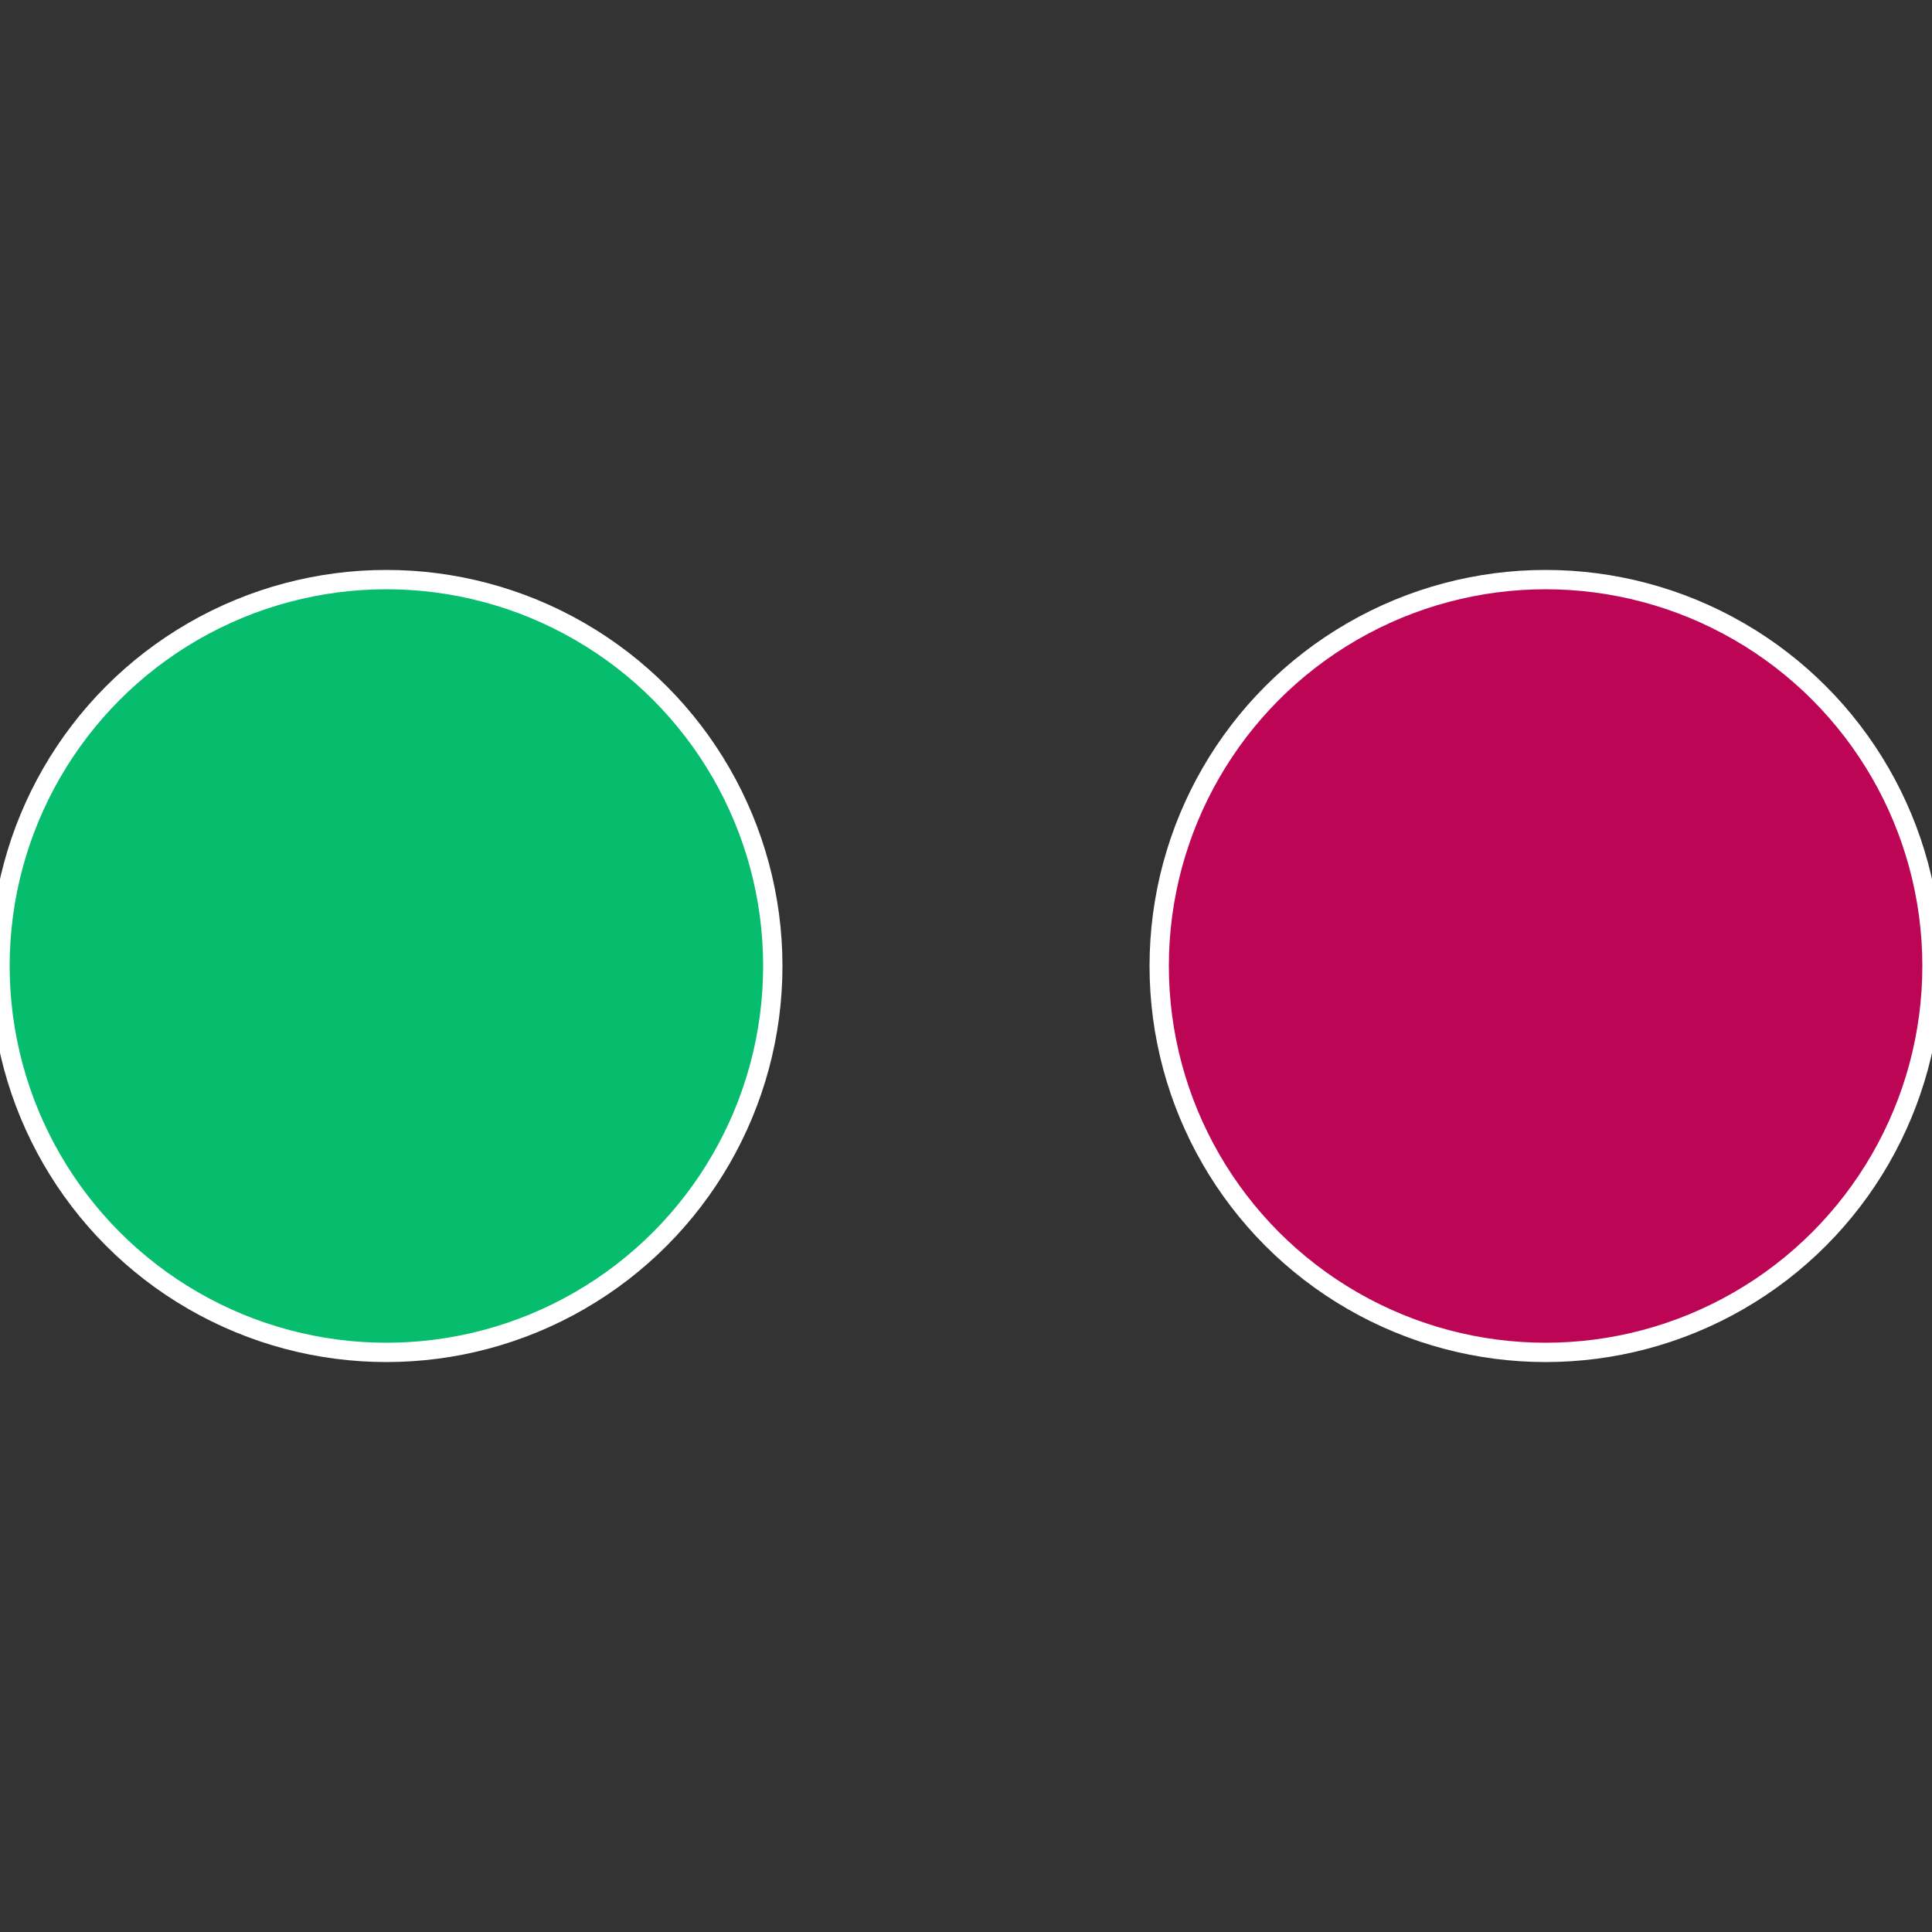 <?xml version="1.0" standalone="no"?>
<svg width="500" height="500" viewBox="-1 -1 2 2" xmlns="http://www.w3.org/2000/svg">
 
                <rect x="-1" y="-1" width="2" height="2" fill="#333333" stroke="none"/>
 
                <circle cx="0.6" cy="0" r="0.4" fill="#bd0555" stroke="#fff" stroke-width="1%" />
             
                <circle cx="-0.6" cy="7.3478807948841E-17" r="0.4" fill="#05bd6d" stroke="#fff" stroke-width="1%" />
            </svg>
